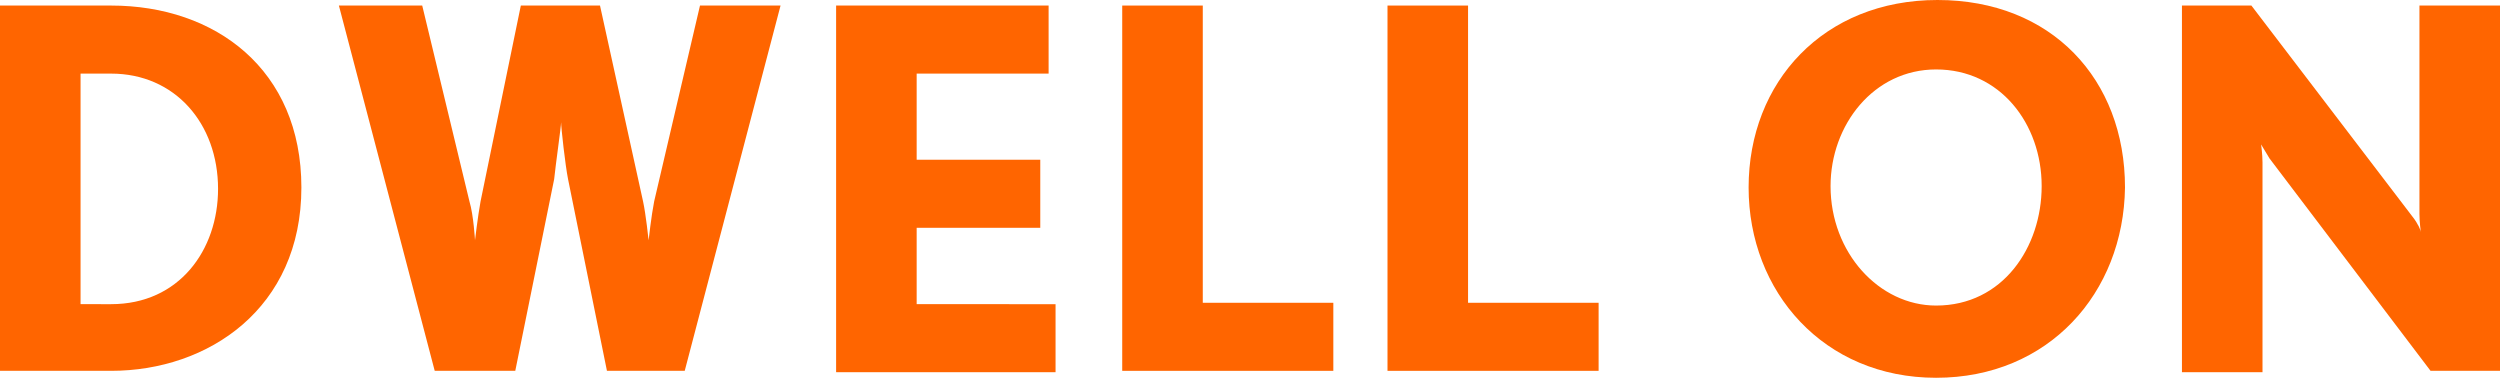 <?xml version="1.0" encoding="utf-8"?>
<!-- Generator: Adobe Illustrator 25.0.1, SVG Export Plug-In . SVG Version: 6.00 Build 0)  -->
<svg version="1.1" id="レイヤー_1" xmlns="http://www.w3.org/2000/svg" xmlns:xlink="http://www.w3.org/1999/xlink" x="0px"
	 y="0px" width="180px" height="27.2px" viewBox="0 0 180 27.2" style="enable-background:new 0 0 180 27.2;" xml:space="preserve">
<style type="text/css">
	.st0{fill:#FF6500;}
</style>
<g>
	<path class="st0" d="M8,26.7H0V0.4h8c7.5,0,13.7,4.6,13.7,13.1C21.7,22.2,15,26.7,8,26.7z M8,5.3H5.8v16.6H8c4.9,0,7.7-3.9,7.7-8.3
		C15.7,8.9,12.6,5.3,8,5.3z"/>
	<path class="st0" d="M49.3,26.7h-5.6l-2.8-13.8c-0.2-1-0.5-3.7-0.5-4.1c0,0.3-0.4,3.1-0.5,4.1l-2.8,13.8h-5.8L24.4,0.4h6l3.4,14.1
		c0.3,1,0.4,2.8,0.4,2.8s0.2-1.7,0.4-2.8l2.9-14.1h5.7l3.1,14.1c0.2,0.9,0.4,2.8,0.4,2.8s0.2-1.8,0.4-2.8l3.3-14.1h5.8L49.3,26.7z"
		/>
	<path class="st0" d="M60.2,26.7V0.4h15.3v4.9h-9.5v6.2h8.9v4.9h-8.9v5.5H76v4.9H60.2z"/>
	<path class="st0" d="M80.8,26.7V0.4h5.8v21.4h9.4v4.9H80.8z"/>
	<path class="st0" d="M99.9,26.7V0.4h5.8v21.4h9.4v4.9H99.9z"/>
	<path class="st0" d="M139.4,27.2c-8.1,0-13.5-6.2-13.5-13.7c0-7.6,5.4-13.5,13.6-13.5c8.2,0,13.5,5.7,13.5,13.5
		C152.9,21.1,147.5,27.2,139.4,27.2z M139.4,5c-4.5,0-7.6,4-7.6,8.4c0,4.8,3.5,8.6,7.6,8.6c4.8,0,7.6-4.2,7.6-8.6
		C147,8.9,144,5,139.4,5z"/>
	<path class="st0" d="M175,26.7l-11.6-15.3c-0.3-0.5-0.6-1-0.6-1c0,0,0.1,0.7,0.1,1.3v15.1h-5.8V0.4h5l11.6,15.2
		c0.4,0.5,0.6,1,0.6,1.1c0,0-0.1-0.7-0.1-1.3V0.4h5.8v26.3H175z"/>
</g>
</svg>
